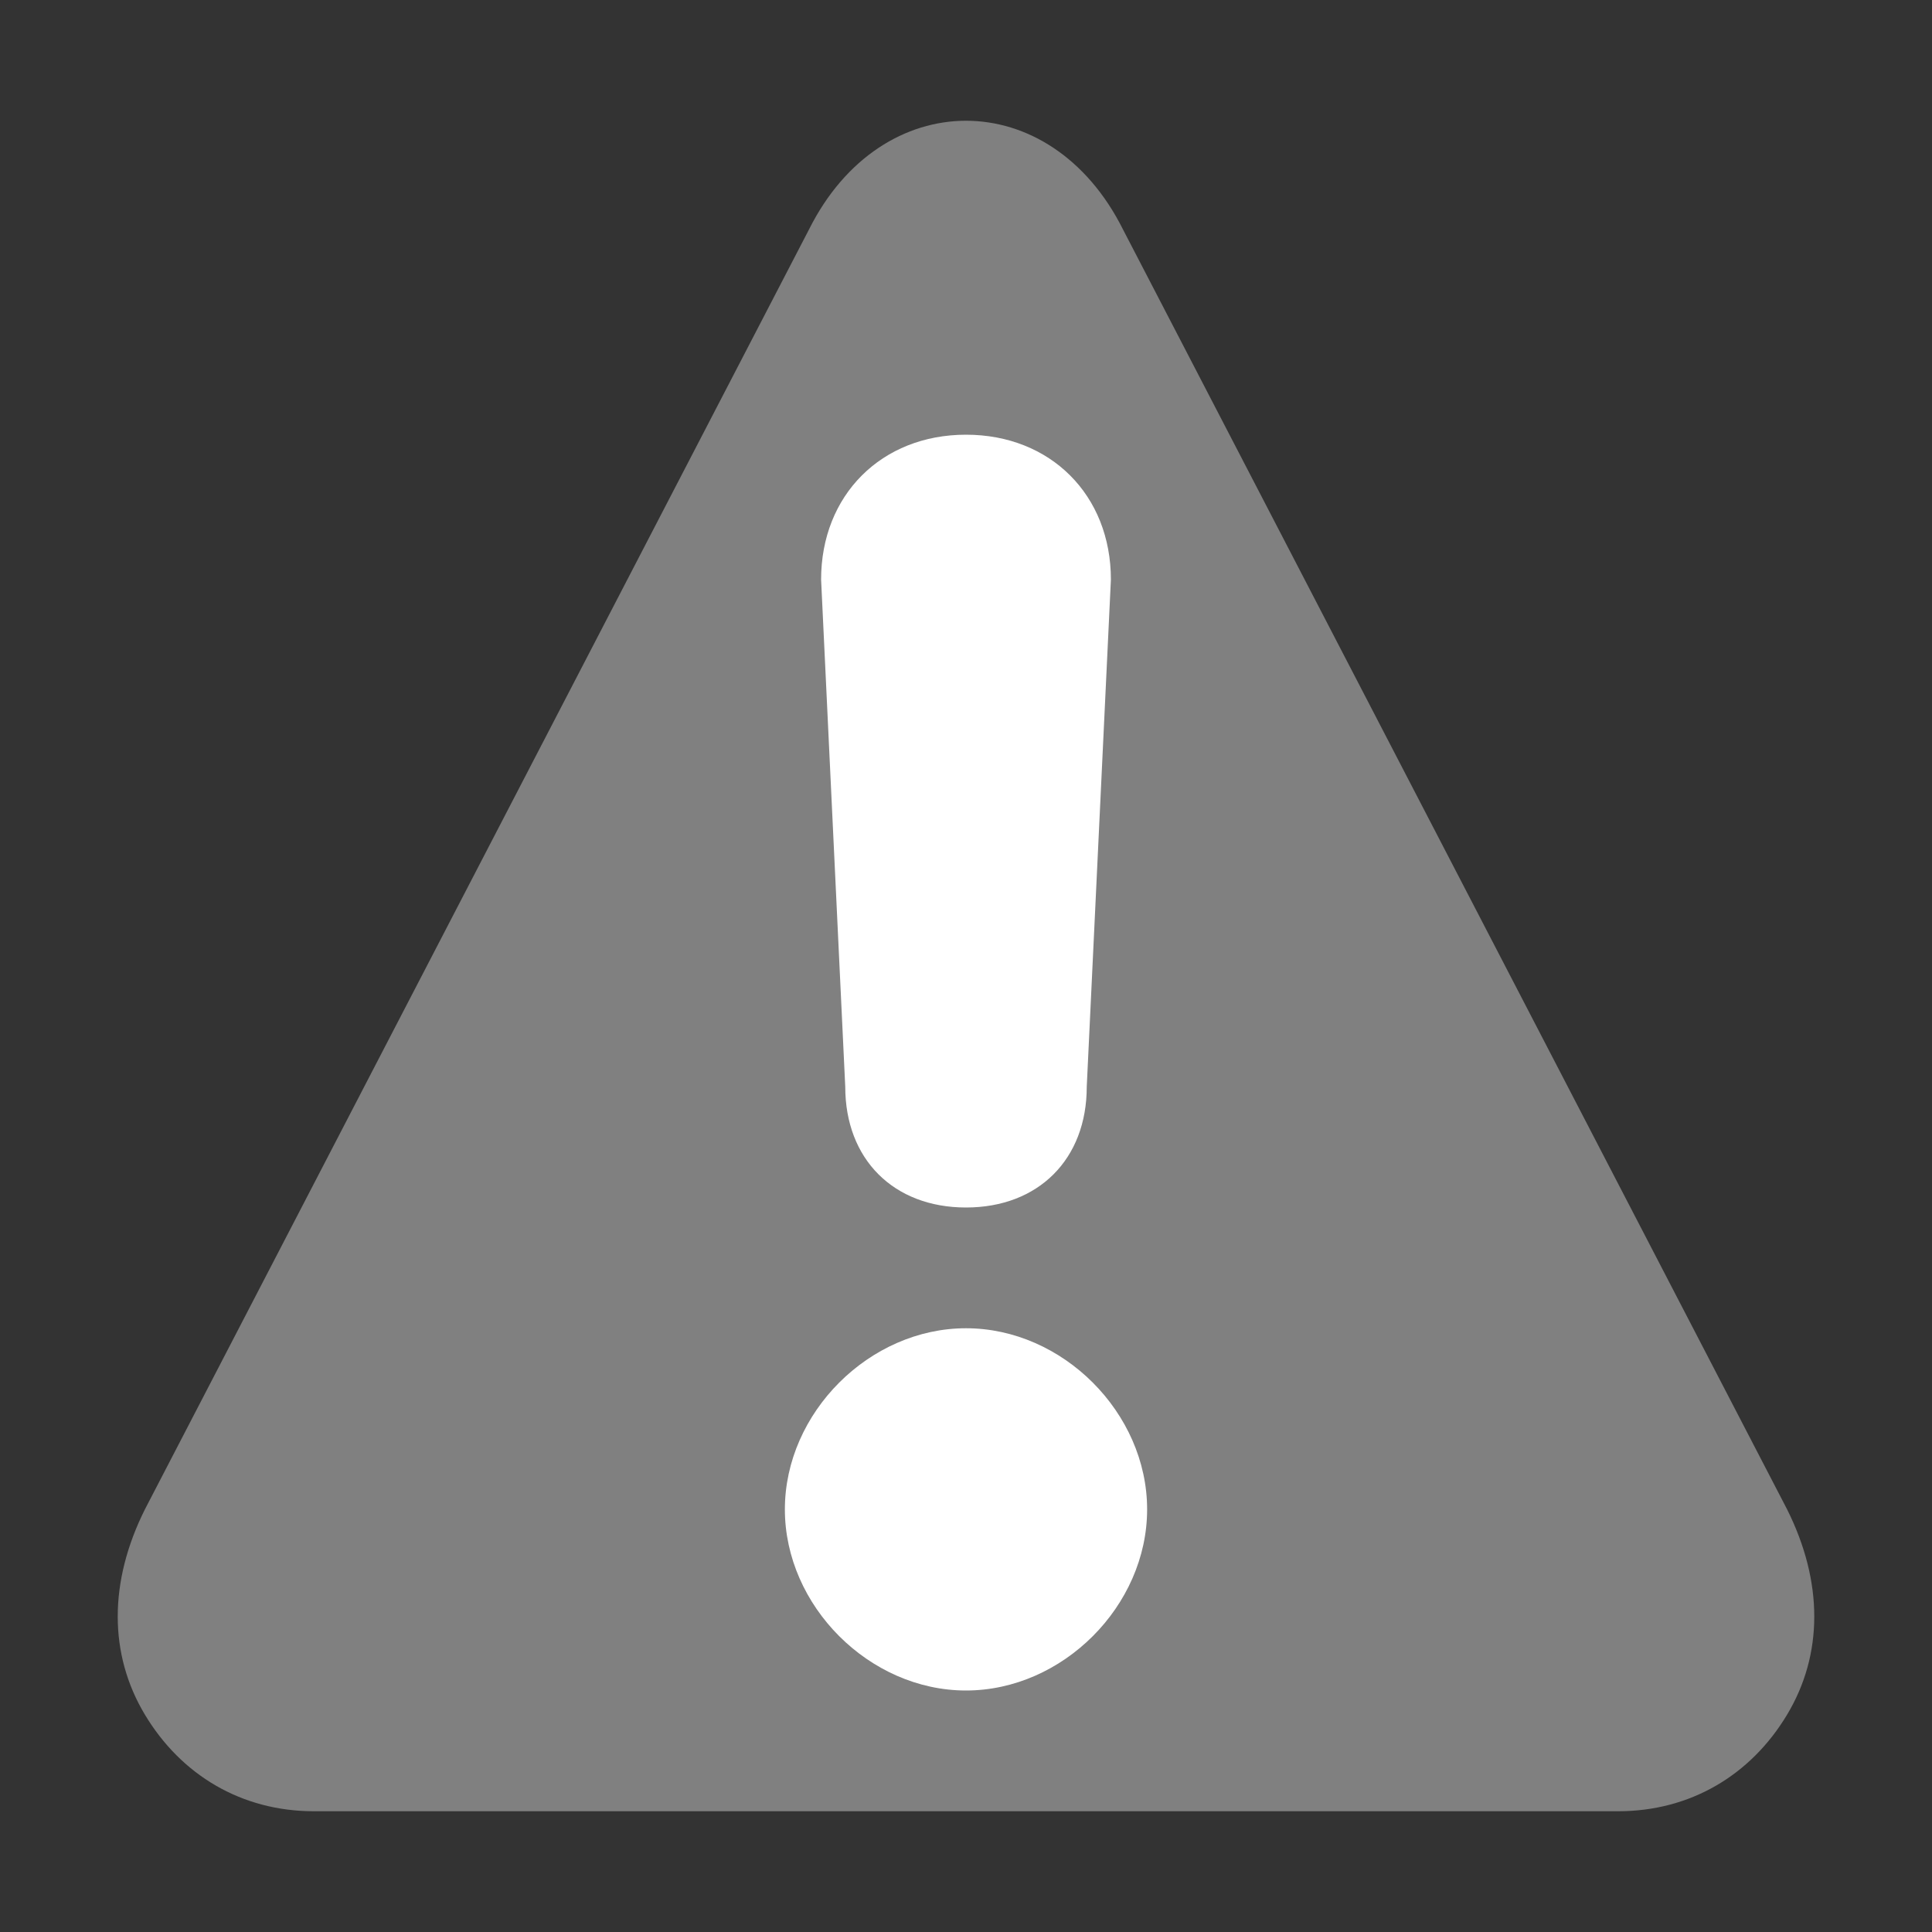 <!-- This Source Code Form is subject to the terms of the Mozilla Public
   - License, v. 2.0. If a copy of the MPL was not distributed with this
   - file, You can obtain one at http://mozilla.org/MPL/2.0/. -->
<svg xmlns="http://www.w3.org/2000/svg" width="16" height="16"><rect width="100%" height="100%" fill="#333333" stroke="none"/><path fill="gray" d="M14.8 12.5L9.3 1.9C9 1.3 8.5 1 8 1s-1 .3-1.3.9L1.2 12.5c-.3.6-.3 1.2 0 1.7s.8.8 1.4.8h10.8c.6 0 1.1-.3 1.4-.8.3-.5.3-1.1 0-1.7z"/><path fill="#fff" d="M8 11c-.8 0-1.5.7-1.5 1.5S7.2 14 8 14s1.5-.7 1.5-1.5S8.8 11 8 11zm0-1c.6 0 1-.4 1-1l.2-4.2c0-.7-.5-1.2-1.2-1.2s-1.2.5-1.2 1.2L7 9c0 .6.4 1 1 1z"/></svg>